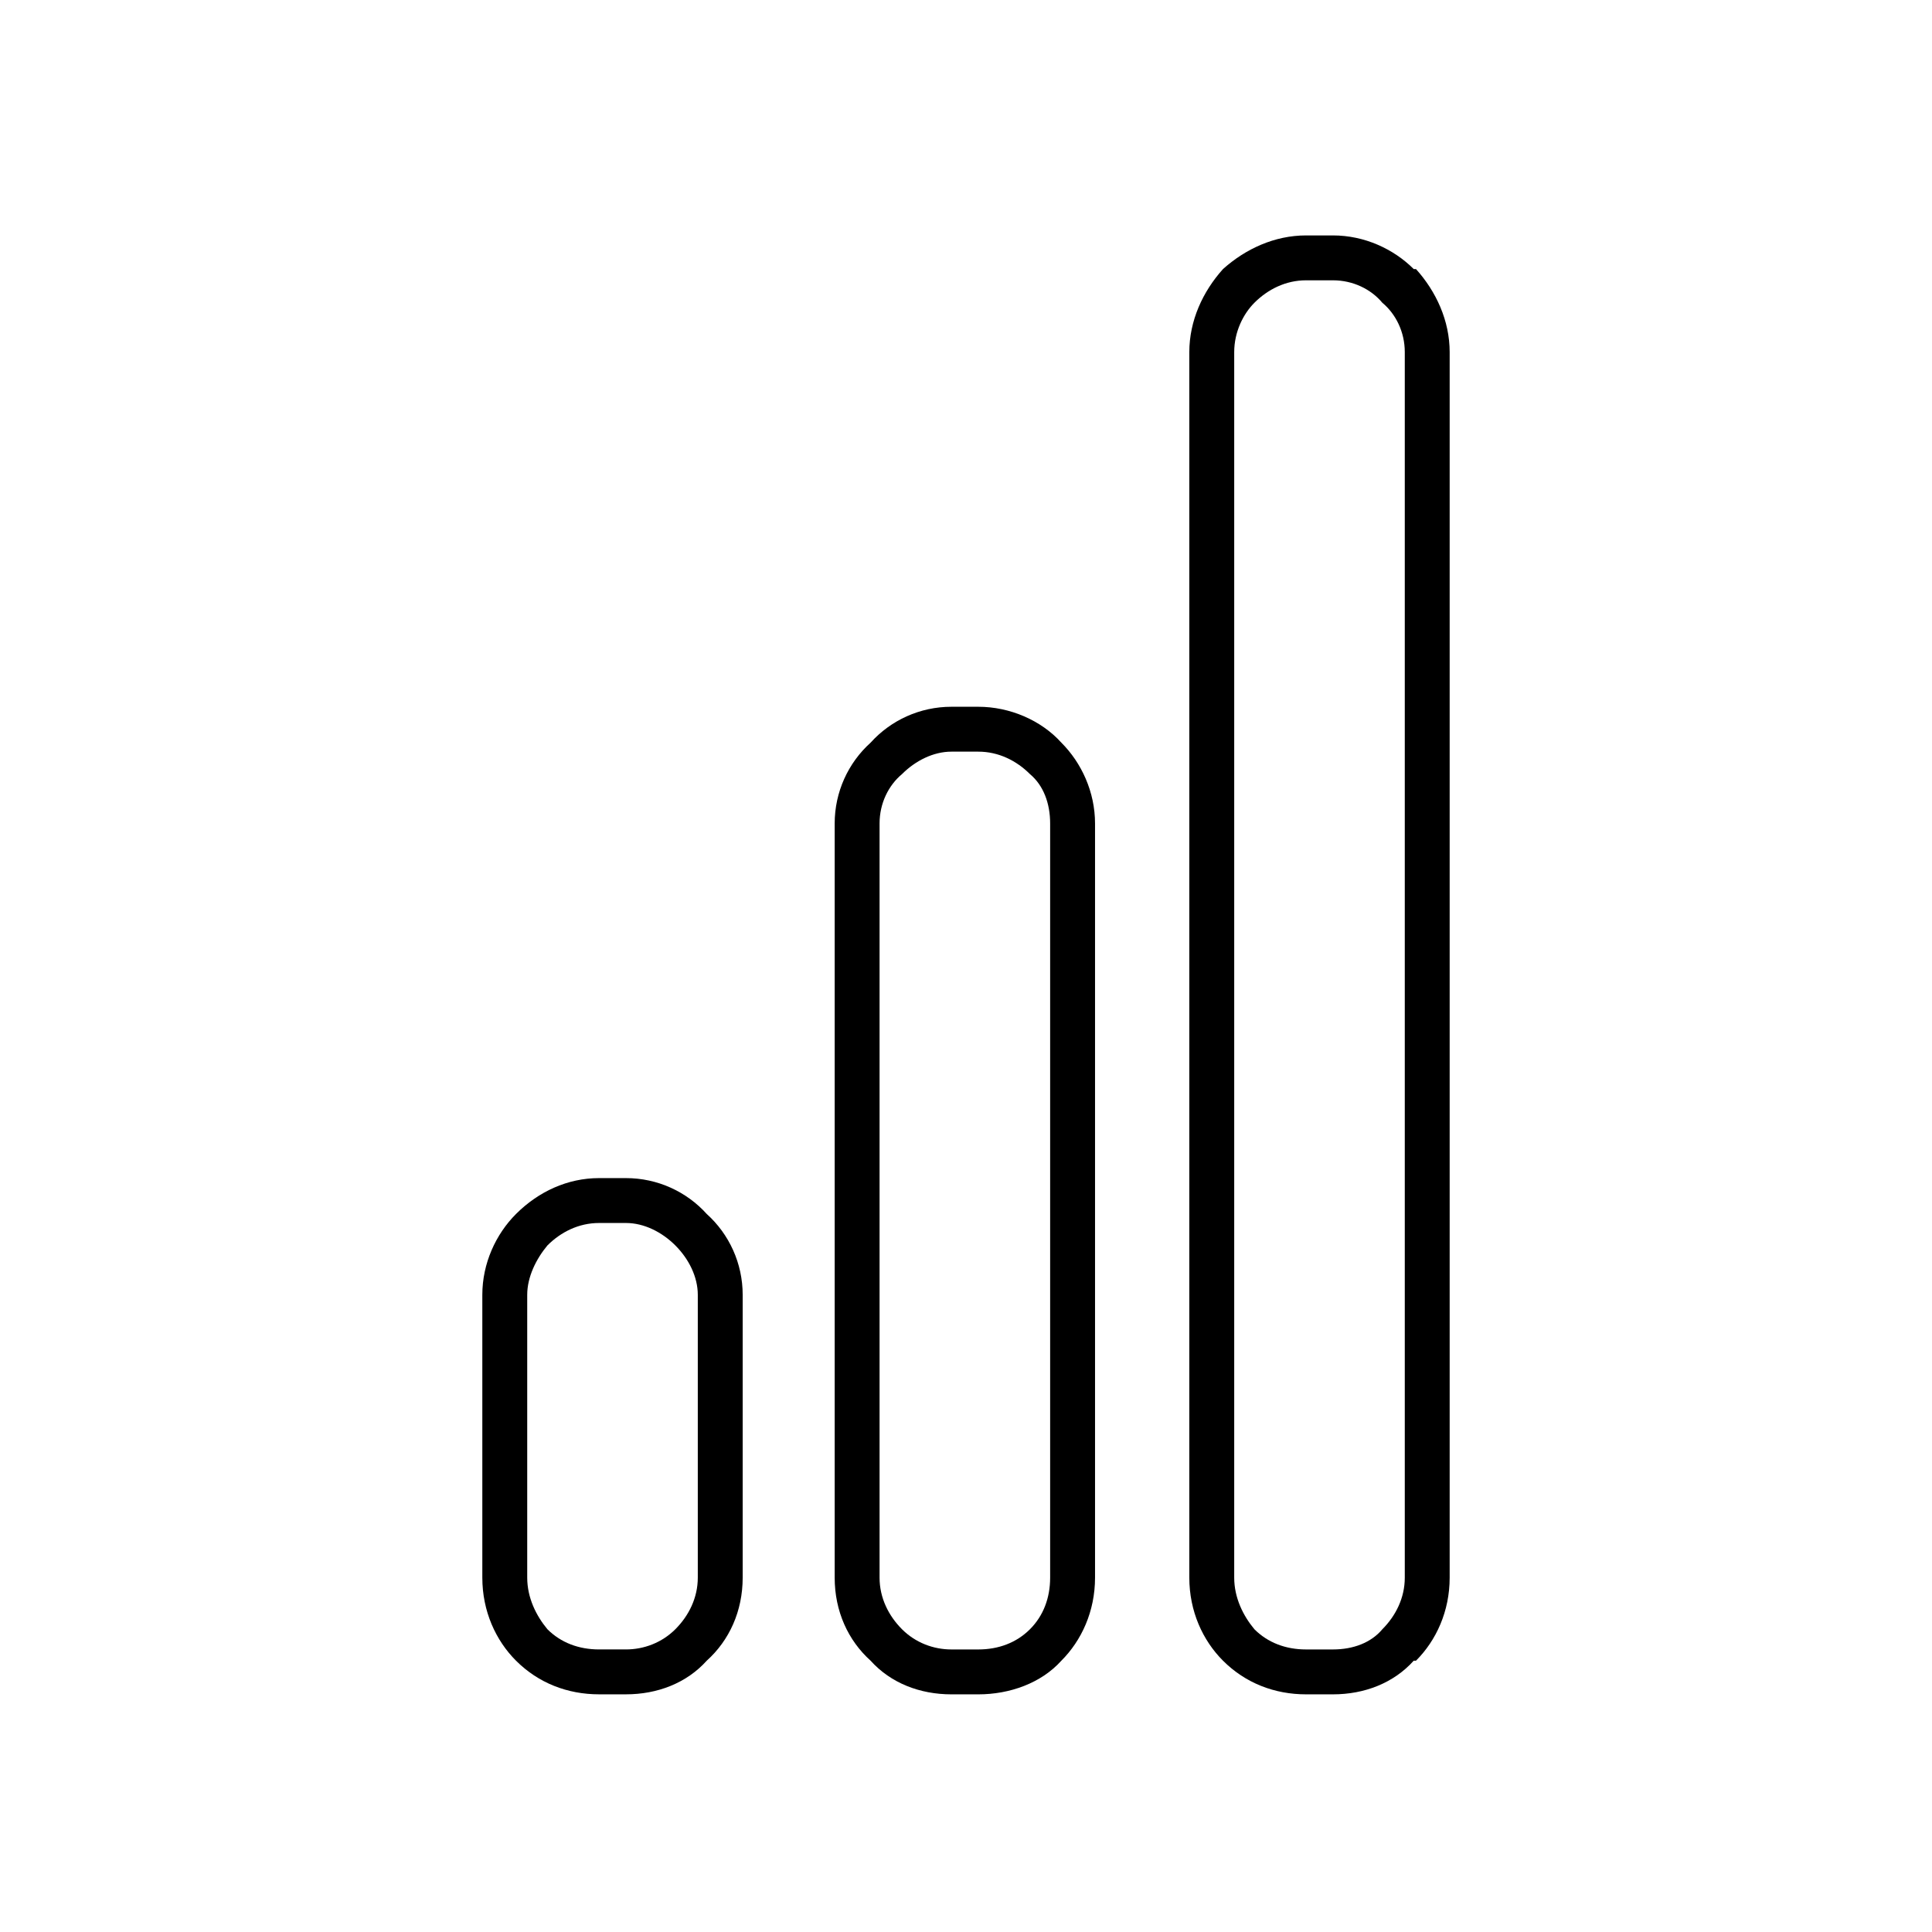 <?xml version="1.0" encoding="UTF-8"?>
<!-- Uploaded to: ICON Repo, www.svgrepo.com, Generator: ICON Repo Mixer Tools -->
<svg fill="#000000" width="800px" height="800px" version="1.1" viewBox="144 144 512 512" xmlns="http://www.w3.org/2000/svg">
 <g>
  <path d="m302.75 456.21h7.137c8.328 0 16.059 3.57 21.414 9.516 5.949 5.352 9.516 13.086 9.516 21.414v74.945c0 8.922-3.57 16.656-9.516 22.008-5.352 5.949-13.086 8.922-21.414 8.922h-7.137c-8.328 0-16.059-2.973-22.008-8.922-5.352-5.352-8.922-13.086-8.922-22.008v-74.945c0-8.328 3.57-16.059 8.922-21.414 5.949-5.949 13.68-9.516 22.008-9.516zm7.137 11.895h-7.137c-5.352 0-10.113 2.379-13.68 5.949-2.973 3.57-5.352 8.328-5.352 13.086v74.945c0 5.352 2.379 10.113 5.352 13.68 3.57 3.57 8.328 5.352 13.68 5.352h7.137c4.758 0 9.516-1.785 13.086-5.352 3.57-3.57 5.949-8.328 5.949-13.68v-74.945c0-4.758-2.379-9.516-5.949-13.086-3.57-3.57-8.328-5.949-13.086-5.949z"/>
  <path d="m396.13 331.3h7.137c8.328 0 16.656 3.57 22.008 9.516 5.352 5.352 8.922 13.086 8.922 21.414v199.86c0 8.922-3.57 16.656-8.922 22.008-5.352 5.949-13.68 8.922-22.008 8.922h-7.137c-8.328 0-16.059-2.973-21.414-8.922-5.949-5.352-9.516-13.086-9.516-22.008v-199.86c0-8.328 3.57-16.059 9.516-21.414 5.352-5.949 13.086-9.516 21.414-9.516zm7.137 11.895h-7.137c-4.758 0-9.516 2.379-13.086 5.949-3.57 2.973-5.949 7.734-5.949 13.086v199.86c0 5.352 2.379 10.113 5.949 13.68 3.57 3.57 8.328 5.352 13.086 5.352h7.137c5.352 0 10.113-1.785 13.68-5.352 3.57-3.57 5.352-8.328 5.352-13.68v-199.86c0-5.352-1.785-10.113-5.352-13.086-3.57-3.57-8.328-5.949-13.68-5.949z"/>
  <path d="m490.11 206.39h7.137c8.328 0 16.059 3.57 21.414 8.922h0.594c5.352 5.949 8.922 13.68 8.922 22.008v324.77c0 8.922-3.57 16.656-8.922 22.008h-0.594c-5.352 5.949-13.086 8.922-21.414 8.922h-7.137c-8.328 0-16.059-2.973-22.008-8.922-5.352-5.352-8.922-13.086-8.922-22.008v-324.77c0-8.328 3.57-16.059 8.922-22.008 5.949-5.352 13.68-8.922 22.008-8.922zm7.137 11.895h-7.137c-5.352 0-10.113 2.379-13.68 5.949-2.973 2.973-5.352 7.734-5.352 13.086v324.77c0 5.352 2.379 10.113 5.352 13.68 3.57 3.57 8.328 5.352 13.68 5.352h7.137c5.352 0 10.113-1.785 13.086-5.352 3.57-3.57 5.949-8.328 5.949-13.68v-324.77c0-5.352-2.379-10.113-5.949-13.086-2.973-3.57-7.734-5.949-13.086-5.949z"/>
 </g>
</svg>